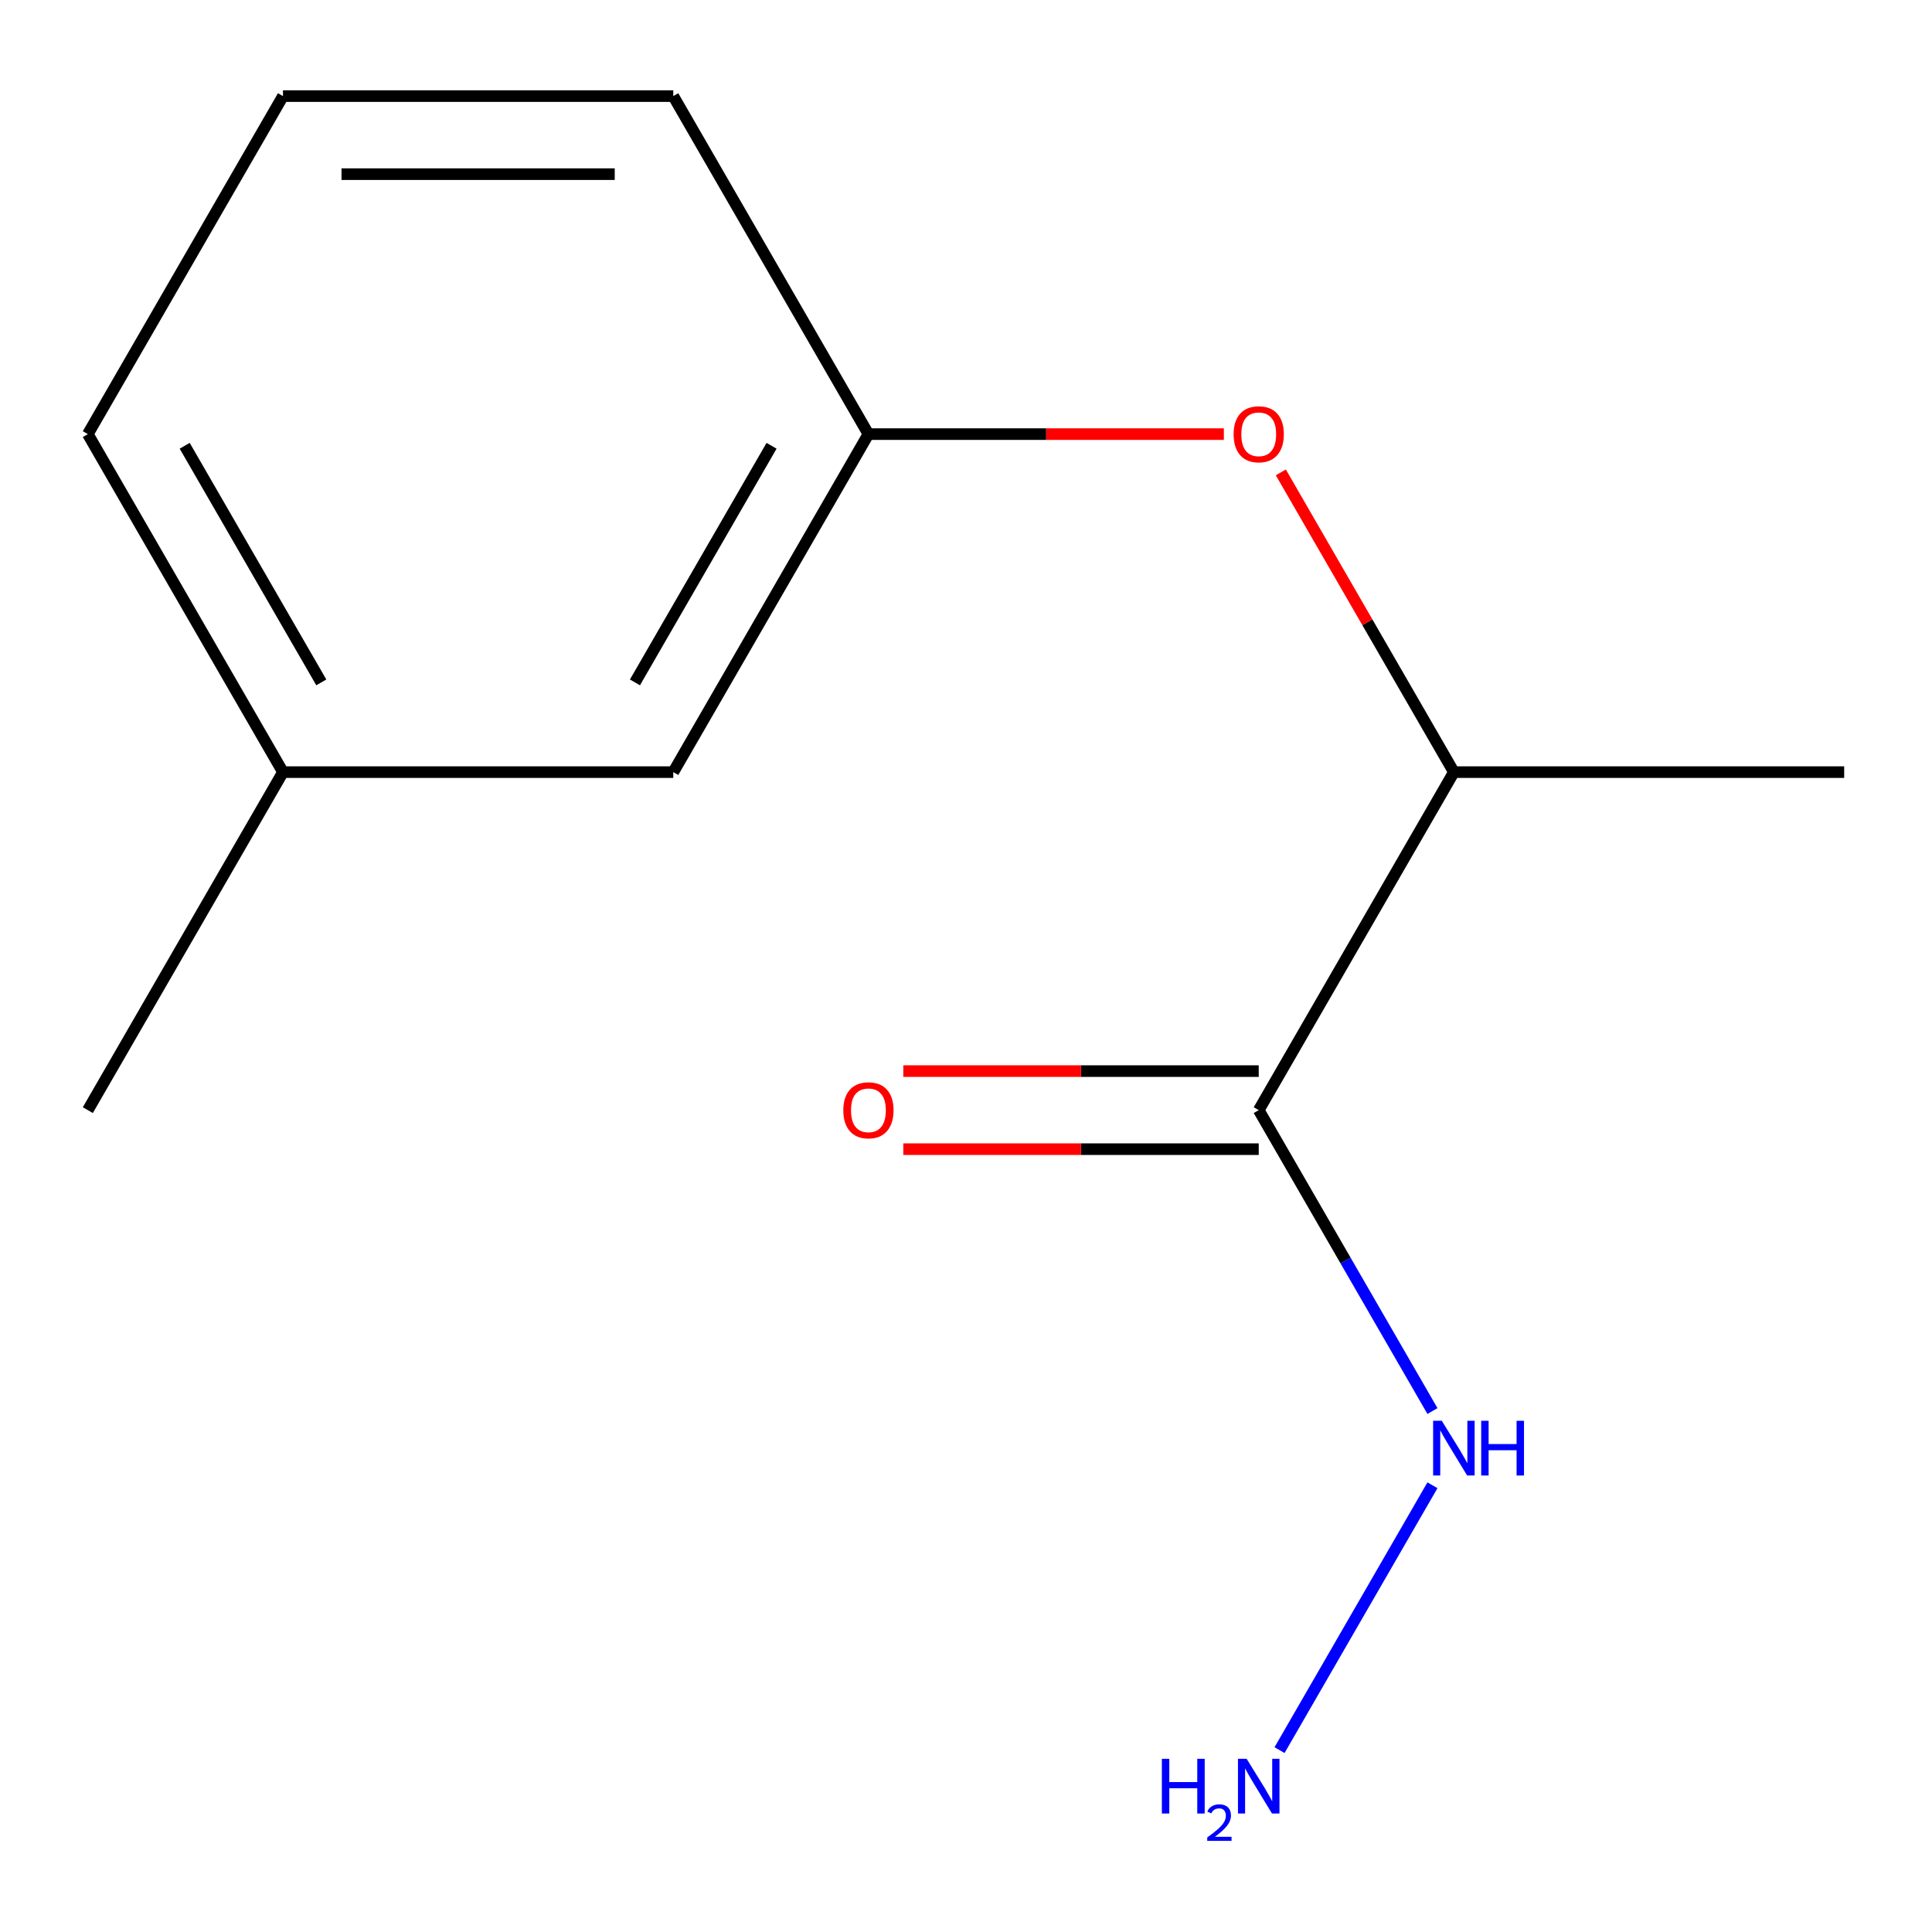 <?xml version='1.0' encoding='iso-8859-1'?>
<svg version='1.1' baseProfile='full'
              xmlns='http://www.w3.org/2000/svg'
                      xmlns:rdkit='http://www.rdkit.org/xml'
                      xmlns:xlink='http://www.w3.org/1999/xlink'
                  xml:space='preserve'
width='1000px' height='1000px' viewBox='0 0 1000 1000'>
<!-- END OF HEADER -->
<rect style='opacity:1.0;fill:#FFFFFF;stroke:none' width='1000' height='1000' x='0' y='0'> </rect>
<path class='bond-0' d='M 651.515,574.605 L 752.525,399.65' style='fill:none;fill-rule:evenodd;stroke:#000000;stroke-width:6px;stroke-linecap:butt;stroke-linejoin:miter;stroke-opacity:1' />
<path class='bond-2' d='M 651.515,554.403 L 559.53,554.403' style='fill:none;fill-rule:evenodd;stroke:#000000;stroke-width:6px;stroke-linecap:butt;stroke-linejoin:miter;stroke-opacity:1' />
<path class='bond-2' d='M 559.53,554.403 L 467.545,554.403' style='fill:none;fill-rule:evenodd;stroke:#FF0000;stroke-width:6px;stroke-linecap:butt;stroke-linejoin:miter;stroke-opacity:1' />
<path class='bond-2' d='M 651.515,594.807 L 559.53,594.807' style='fill:none;fill-rule:evenodd;stroke:#000000;stroke-width:6px;stroke-linecap:butt;stroke-linejoin:miter;stroke-opacity:1' />
<path class='bond-2' d='M 559.53,594.807 L 467.545,594.807' style='fill:none;fill-rule:evenodd;stroke:#FF0000;stroke-width:6px;stroke-linecap:butt;stroke-linejoin:miter;stroke-opacity:1' />
<path class='bond-3' d='M 651.515,574.605 L 696.475,652.477' style='fill:none;fill-rule:evenodd;stroke:#000000;stroke-width:6px;stroke-linecap:butt;stroke-linejoin:miter;stroke-opacity:1' />
<path class='bond-3' d='M 696.475,652.477 L 741.434,730.349' style='fill:none;fill-rule:evenodd;stroke:#0000FF;stroke-width:6px;stroke-linecap:butt;stroke-linejoin:miter;stroke-opacity:1' />
<path class='bond-1' d='M 752.525,399.65 L 707.739,322.078' style='fill:none;fill-rule:evenodd;stroke:#000000;stroke-width:6px;stroke-linecap:butt;stroke-linejoin:miter;stroke-opacity:1' />
<path class='bond-1' d='M 707.739,322.078 L 662.953,244.506' style='fill:none;fill-rule:evenodd;stroke:#FF0000;stroke-width:6px;stroke-linecap:butt;stroke-linejoin:miter;stroke-opacity:1' />
<path class='bond-10' d='M 752.525,399.65 L 954.545,399.65' style='fill:none;fill-rule:evenodd;stroke:#000000;stroke-width:6px;stroke-linecap:butt;stroke-linejoin:miter;stroke-opacity:1' />
<path class='bond-4' d='M 633.465,224.695 L 541.48,224.695' style='fill:none;fill-rule:evenodd;stroke:#FF0000;stroke-width:6px;stroke-linecap:butt;stroke-linejoin:miter;stroke-opacity:1' />
<path class='bond-4' d='M 541.48,224.695 L 449.495,224.695' style='fill:none;fill-rule:evenodd;stroke:#000000;stroke-width:6px;stroke-linecap:butt;stroke-linejoin:miter;stroke-opacity:1' />
<path class='bond-6' d='M 741.434,768.77 L 662.286,905.858' style='fill:none;fill-rule:evenodd;stroke:#0000FF;stroke-width:6px;stroke-linecap:butt;stroke-linejoin:miter;stroke-opacity:1' />
<path class='bond-5' d='M 449.495,224.695 L 348.485,399.65' style='fill:none;fill-rule:evenodd;stroke:#000000;stroke-width:6px;stroke-linecap:butt;stroke-linejoin:miter;stroke-opacity:1' />
<path class='bond-5' d='M 399.353,230.737 L 328.645,353.205' style='fill:none;fill-rule:evenodd;stroke:#000000;stroke-width:6px;stroke-linecap:butt;stroke-linejoin:miter;stroke-opacity:1' />
<path class='bond-9' d='M 449.495,224.695 L 348.485,49.741' style='fill:none;fill-rule:evenodd;stroke:#000000;stroke-width:6px;stroke-linecap:butt;stroke-linejoin:miter;stroke-opacity:1' />
<path class='bond-7' d='M 348.485,399.65 L 146.465,399.65' style='fill:none;fill-rule:evenodd;stroke:#000000;stroke-width:6px;stroke-linecap:butt;stroke-linejoin:miter;stroke-opacity:1' />
<path class='bond-12' d='M 146.465,399.65 L 45.455,574.605' style='fill:none;fill-rule:evenodd;stroke:#000000;stroke-width:6px;stroke-linecap:butt;stroke-linejoin:miter;stroke-opacity:1' />
<path class='bond-13' d='M 146.465,399.65 L 45.455,224.695' style='fill:none;fill-rule:evenodd;stroke:#000000;stroke-width:6px;stroke-linecap:butt;stroke-linejoin:miter;stroke-opacity:1' />
<path class='bond-13' d='M 166.304,353.205 L 95.597,230.737' style='fill:none;fill-rule:evenodd;stroke:#000000;stroke-width:6px;stroke-linecap:butt;stroke-linejoin:miter;stroke-opacity:1' />
<path class='bond-8' d='M 146.465,49.741 L 348.485,49.741' style='fill:none;fill-rule:evenodd;stroke:#000000;stroke-width:6px;stroke-linecap:butt;stroke-linejoin:miter;stroke-opacity:1' />
<path class='bond-8' d='M 176.768,90.145 L 318.182,90.145' style='fill:none;fill-rule:evenodd;stroke:#000000;stroke-width:6px;stroke-linecap:butt;stroke-linejoin:miter;stroke-opacity:1' />
<path class='bond-11' d='M 146.465,49.741 L 45.455,224.695' style='fill:none;fill-rule:evenodd;stroke:#000000;stroke-width:6px;stroke-linecap:butt;stroke-linejoin:miter;stroke-opacity:1' />
<path  class='atom-2' d='M 638.515 224.775
Q 638.515 217.975, 641.875 214.175
Q 645.235 210.375, 651.515 210.375
Q 657.795 210.375, 661.155 214.175
Q 664.515 217.975, 664.515 224.775
Q 664.515 231.655, 661.115 235.575
Q 657.715 239.455, 651.515 239.455
Q 645.275 239.455, 641.875 235.575
Q 638.515 231.695, 638.515 224.775
M 651.515 236.255
Q 655.835 236.255, 658.155 233.375
Q 660.515 230.455, 660.515 224.775
Q 660.515 219.215, 658.155 216.415
Q 655.835 213.575, 651.515 213.575
Q 647.195 213.575, 644.835 216.375
Q 642.515 219.175, 642.515 224.775
Q 642.515 230.495, 644.835 233.375
Q 647.195 236.255, 651.515 236.255
' fill='#FF0000'/>
<path  class='atom-3' d='M 436.495 574.685
Q 436.495 567.885, 439.855 564.085
Q 443.215 560.285, 449.495 560.285
Q 455.775 560.285, 459.135 564.085
Q 462.495 567.885, 462.495 574.685
Q 462.495 581.565, 459.095 585.485
Q 455.695 589.365, 449.495 589.365
Q 443.255 589.365, 439.855 585.485
Q 436.495 581.605, 436.495 574.685
M 449.495 586.165
Q 453.815 586.165, 456.135 583.285
Q 458.495 580.365, 458.495 574.685
Q 458.495 569.125, 456.135 566.325
Q 453.815 563.485, 449.495 563.485
Q 445.175 563.485, 442.815 566.285
Q 440.495 569.085, 440.495 574.685
Q 440.495 580.405, 442.815 583.285
Q 445.175 586.165, 449.495 586.165
' fill='#FF0000'/>
<path  class='atom-4' d='M 746.265 735.399
L 755.545 750.399
Q 756.465 751.879, 757.945 754.559
Q 759.425 757.239, 759.505 757.399
L 759.505 735.399
L 763.265 735.399
L 763.265 763.719
L 759.385 763.719
L 749.425 747.319
Q 748.265 745.399, 747.025 743.199
Q 745.825 740.999, 745.465 740.319
L 745.465 763.719
L 741.785 763.719
L 741.785 735.399
L 746.265 735.399
' fill='#0000FF'/>
<path  class='atom-4' d='M 766.665 735.399
L 770.505 735.399
L 770.505 747.439
L 784.985 747.439
L 784.985 735.399
L 788.825 735.399
L 788.825 763.719
L 784.985 763.719
L 784.985 750.639
L 770.505 750.639
L 770.505 763.719
L 766.665 763.719
L 766.665 735.399
' fill='#0000FF'/>
<path  class='atom-7' d='M 601.382 910.354
L 605.222 910.354
L 605.222 922.394
L 619.702 922.394
L 619.702 910.354
L 623.542 910.354
L 623.542 938.674
L 619.702 938.674
L 619.702 925.594
L 605.222 925.594
L 605.222 938.674
L 601.382 938.674
L 601.382 910.354
' fill='#0000FF'/>
<path  class='atom-7' d='M 624.915 937.68
Q 625.602 935.911, 627.238 934.935
Q 628.875 933.931, 631.146 933.931
Q 633.97 933.931, 635.554 935.463
Q 637.138 936.994, 637.138 939.713
Q 637.138 942.485, 635.079 945.072
Q 633.046 947.659, 628.822 950.722
L 637.455 950.722
L 637.455 952.834
L 624.862 952.834
L 624.862 951.065
Q 628.347 948.583, 630.406 946.735
Q 632.492 944.887, 633.495 943.224
Q 634.498 941.561, 634.498 939.845
Q 634.498 938.05, 633.601 937.047
Q 632.703 936.043, 631.146 936.043
Q 629.641 936.043, 628.638 936.651
Q 627.634 937.258, 626.922 938.604
L 624.915 937.68
' fill='#0000FF'/>
<path  class='atom-7' d='M 645.255 910.354
L 654.535 925.354
Q 655.455 926.834, 656.935 929.514
Q 658.415 932.194, 658.495 932.354
L 658.495 910.354
L 662.255 910.354
L 662.255 938.674
L 658.375 938.674
L 648.415 922.274
Q 647.255 920.354, 646.015 918.154
Q 644.815 915.954, 644.455 915.274
L 644.455 938.674
L 640.775 938.674
L 640.775 910.354
L 645.255 910.354
' fill='#0000FF'/>
</svg>
